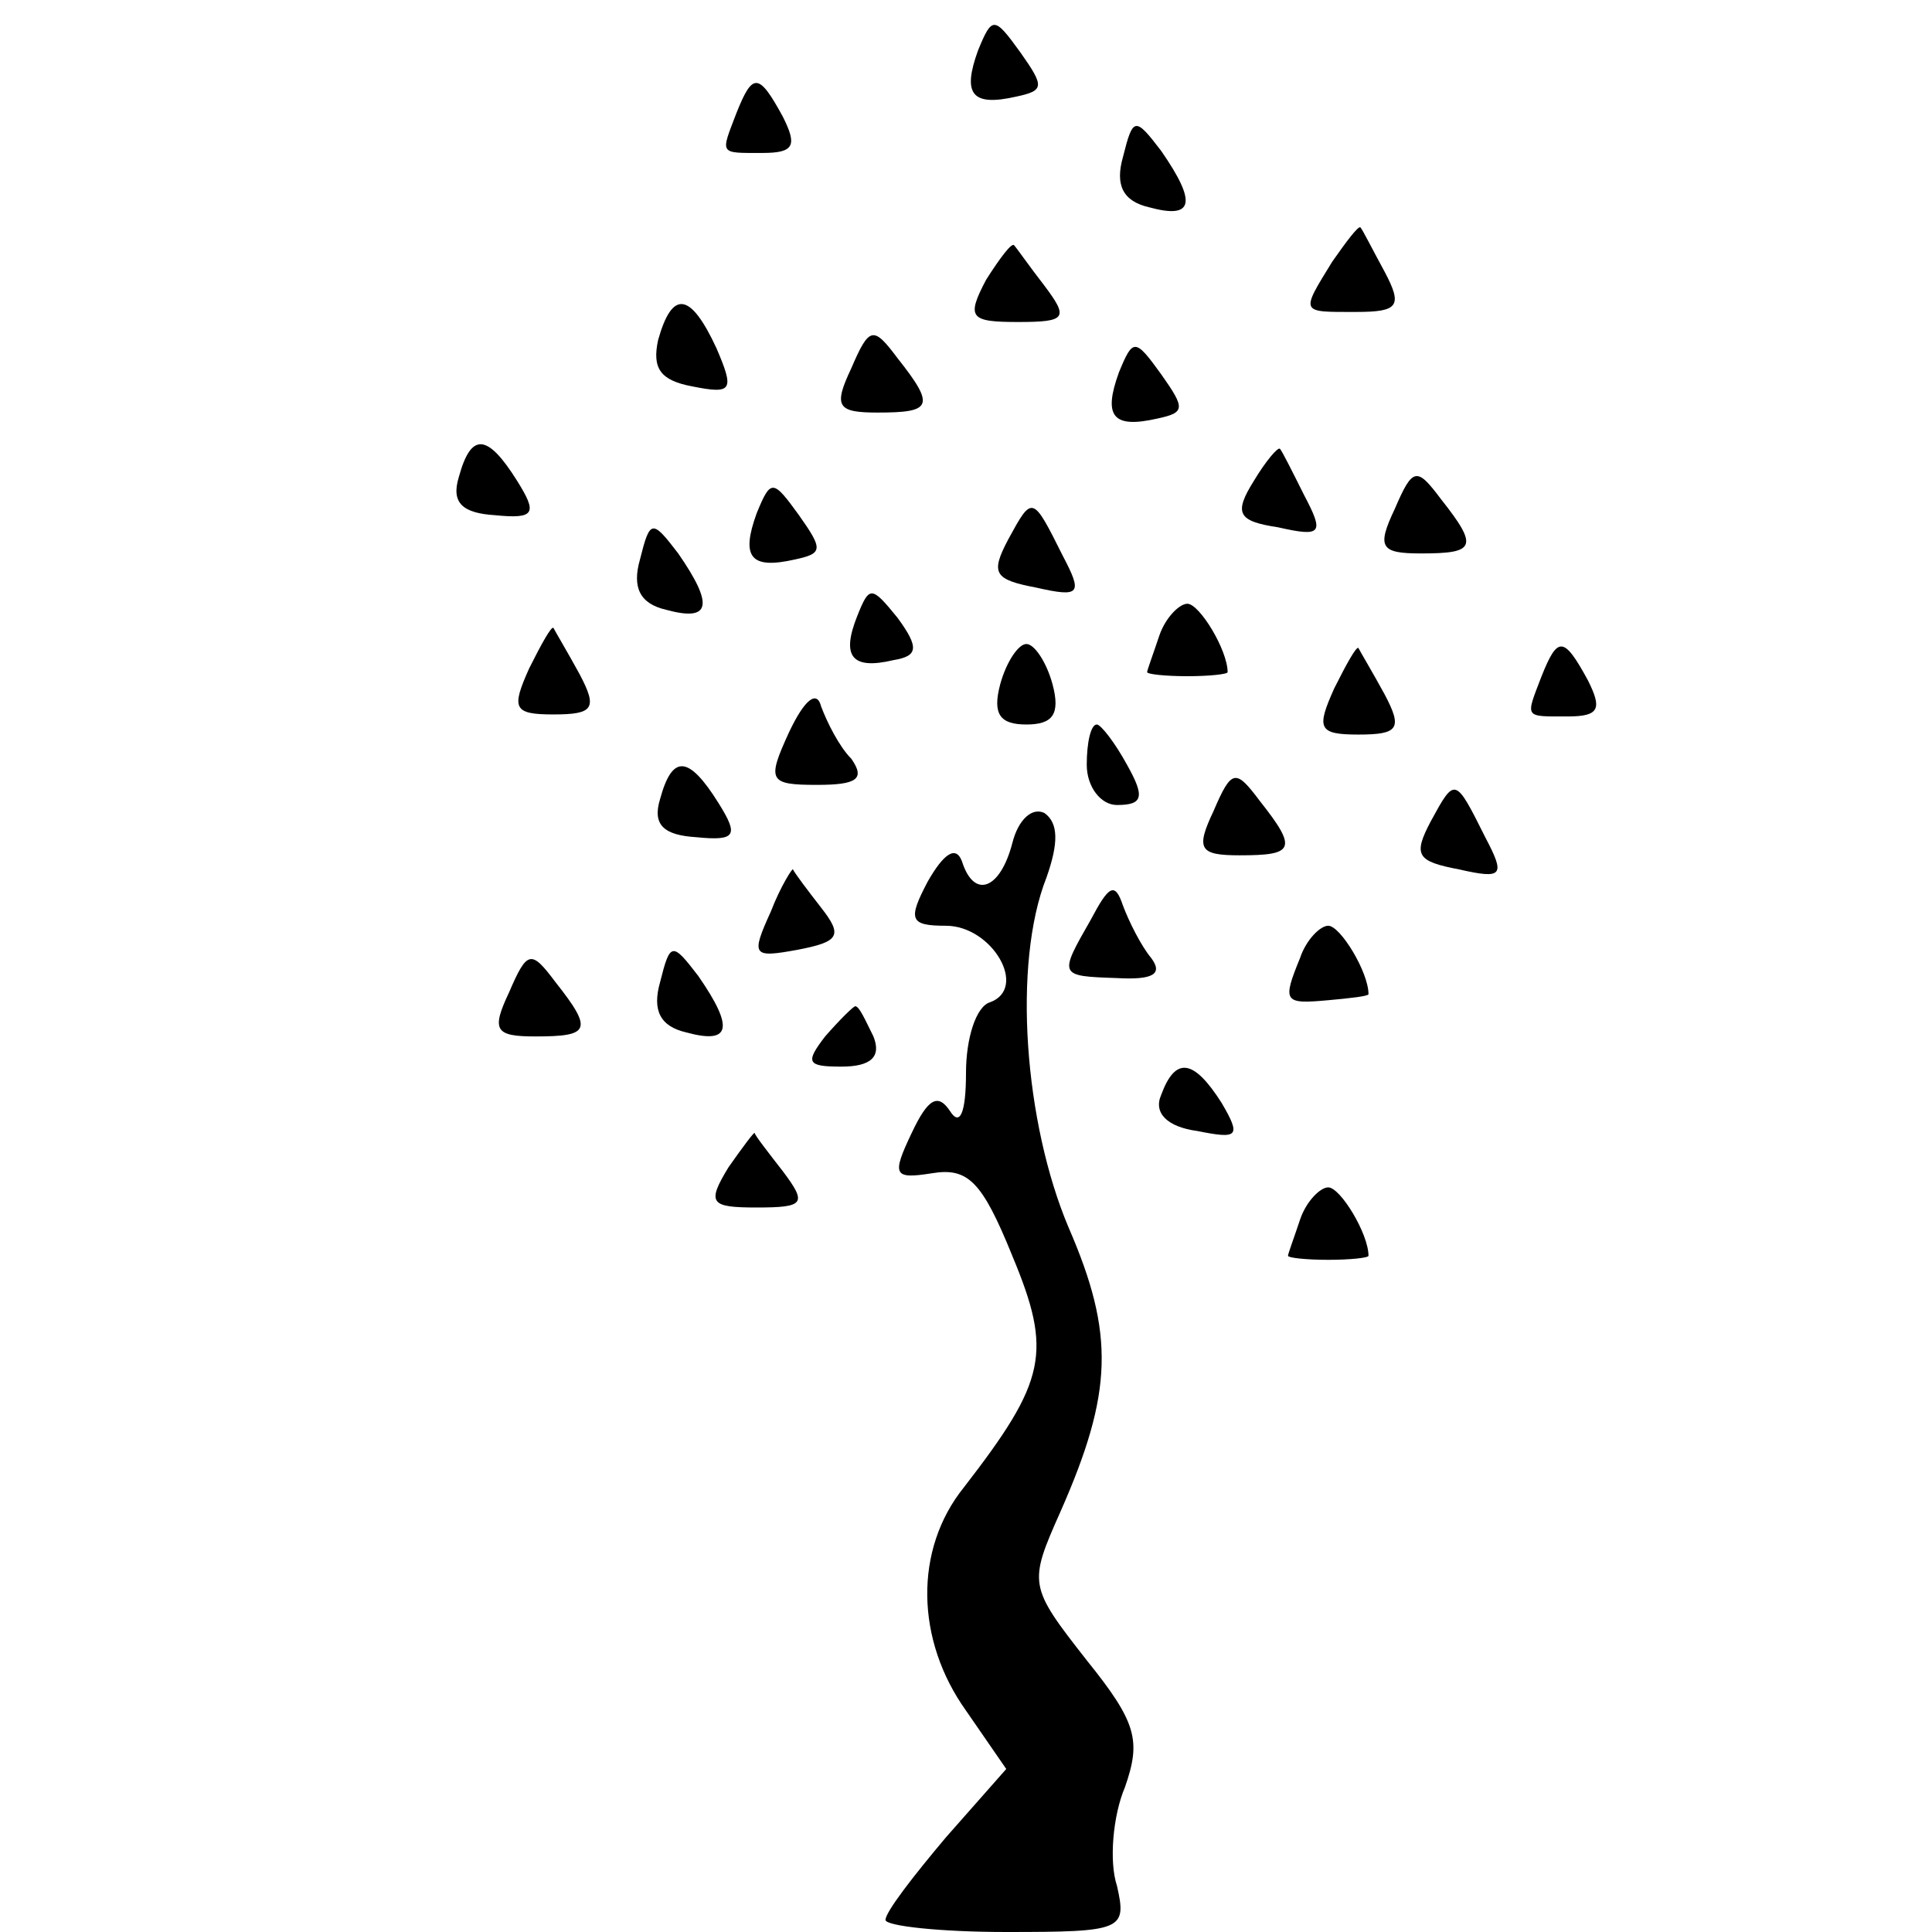 <?xml version="1.0" standalone="no"?>
<!DOCTYPE svg PUBLIC "-//W3C//DTD SVG 20010904//EN"
 "http://www.w3.org/TR/2001/REC-SVG-20010904/DTD/svg10.dtd">
<svg version="1.0" xmlns="http://www.w3.org/2000/svg"
 width="96pt" height="96pt" viewBox="0 0 96 96"
 preserveAspectRatio="xMidYMid meet">
<g transform="translate(0,96) scale(0.1,-0.1)"
fill="#000000" stroke="none">
<path d="M486 935 c-8 -22 -3 -28 19 -23 14 3 14 5 2 22 -13 18 -14 18 -21 1z"/>
<path d="M366 904 c-8 -21 -9 -20 13 -20 16 0 17 4 10 18 -12 22 -15 22 -23 2z"/>
<path d="M558 882 c-4 -14 0 -22 13 -25 22 -6 24 2 6 28 -13 17 -14 17 -19 -3z"/>
<path d="M662 830 c-16 -26 -16 -25 12 -25 21 0 23 3 14 20 -6 11 -11 21 -12
22 -1 1 -7 -7 -14 -17z"/>
<path d="M490 821 c-10 -19 -8 -21 16 -21 24 0 25 2 13 18 -7 9 -14 19 -15 20
-1 2 -7 -6 -14 -17z"/>
<path d="M327 791 c-3 -14 1 -20 17 -23 20 -4 21 -2 12 19 -13 28 -22 29 -29
4z"/>
<path d="M423 777 c-9 -19 -7 -22 13 -22 27 0 29 3 10 27 -12 16 -14 16 -23
-5z"/>
<path d="M556 775 c-8 -22 -3 -28 19 -23 14 3 14 5 2 22 -13 18 -14 18 -21 1z"/>
<path d="M228 723 c-4 -13 2 -18 18 -19 20 -2 21 1 11 17 -15 24 -23 24 -29 2z"/>
<path d="M623 721 c-10 -16 -8 -20 12 -23 22 -5 23 -3 13 16 -6 12 -11 22 -12
23 -1 1 -7 -6 -13 -16z"/>
<path d="M693 707 c-9 -19 -7 -22 13 -22 27 0 29 3 10 27 -12 16 -14 16 -23
-5z"/>
<path d="M376 705 c-8 -22 -3 -28 19 -23 14 3 14 5 2 22 -13 18 -14 18 -21 1z"/>
<path d="M501 692 c-9 -17 -7 -20 14 -24 22 -5 23 -3 13 16 -15 30 -15 30 -27
8z"/>
<path d="M318 682 c-4 -14 0 -22 13 -25 22 -6 24 2 6 28 -13 17 -14 17 -19 -3z"/>
<path d="M426 654 c-8 -20 -3 -27 18 -22 12 2 13 6 2 21 -13 16 -14 16 -20 1z"/>
<path d="M576 644 c-3 -9 -6 -17 -6 -18 0 -1 9 -2 20 -2 11 0 20 1 20 2 0 11
-14 34 -20 34 -4 0 -11 -7 -14 -16z"/>
<path d="M263 628 c-9 -20 -8 -23 12 -23 20 0 22 3 13 20 -6 11 -12 21 -13 23
-1 1 -6 -8 -12 -20z"/>
<path d="M497 620 c-4 -15 0 -20 13 -20 13 0 17 5 13 20 -3 11 -9 20 -13 20
-4 0 -10 -9 -13 -20z"/>
<path d="M663 618 c-9 -20 -8 -23 12 -23 20 0 22 3 13 20 -6 11 -12 21 -13 23
-1 1 -6 -8 -12 -20z"/>
<path d="M766 624 c-8 -21 -9 -20 13 -20 16 0 17 4 10 18 -12 22 -15 22 -23 2z"/>
<path d="M392 596 c-11 -24 -10 -26 14 -26 20 0 24 3 17 13 -6 6 -12 18 -15
26 -2 8 -8 4 -16 -13z"/>
<path d="M540 580 c0 -11 7 -20 15 -20 13 0 14 4 5 20 -6 11 -13 20 -15 20 -3
0 -5 -9 -5 -20z"/>
<path d="M328 563 c-4 -13 2 -18 18 -19 20 -2 21 1 11 17 -15 24 -23 24 -29 2z"/>
<path d="M603 557 c-9 -19 -7 -22 13 -22 27 0 29 3 10 27 -12 16 -14 16 -23
-5z"/>
<path d="M711 552 c-9 -17 -7 -20 14 -24 22 -5 23 -3 13 16 -15 30 -15 30 -27
8z"/>
<path d="M503 541 c-6 -23 -19 -28 -25 -9 -3 8 -9 4 -17 -10 -10 -19 -9 -22 9
-22 23 0 41 -31 22 -38 -7 -2 -12 -18 -12 -35 0 -20 -3 -27 -8 -19 -6 9 -11 6
-19 -11 -10 -21 -9 -23 10 -20 18 3 25 -4 40 -41 20 -48 17 -62 -24 -115 -25
-31 -24 -76 1 -111 l20 -29 -30 -34 c-16 -19 -30 -37 -30 -41 0 -3 27 -6 60
-6 58 0 60 1 55 23 -4 12 -2 35 4 49 8 23 6 32 -19 63 -29 37 -29 38 -13 74
26 59 27 88 4 141 -22 52 -28 131 -11 174 6 17 6 27 -1 32 -6 3 -13 -3 -16
-15z"/>
<path d="M383 507 c-10 -22 -9 -23 13 -19 21 4 23 7 12 21 -7 9 -13 17 -14 19
0 1 -6 -8 -11 -21z"/>
<path d="M542 503 c-16 -28 -16 -28 13 -29 18 -1 23 2 17 10 -5 6 -11 18 -14
26 -4 12 -7 10 -16 -7z"/>
<path d="M646 484 c-9 -22 -8 -23 14 -21 11 1 20 2 20 3 0 11 -14 34 -20 34
-4 0 -11 -7 -14 -16z"/>
<path d="M253 467 c-9 -19 -7 -22 13 -22 27 0 29 3 10 27 -12 16 -14 16 -23
-5z"/>
<path d="M328 472 c-4 -14 0 -22 13 -25 22 -6 24 2 6 28 -13 17 -14 17 -19 -3z"/>
<path d="M410 445 c-10 -13 -9 -15 8 -15 15 0 20 5 16 15 -4 8 -7 15 -9 15 -1
0 -8 -7 -15 -15z"/>
<path d="M577 416 c-4 -9 3 -16 18 -18 20 -4 22 -3 12 14 -14 22 -23 23 -30 4z"/>
<path d="M362 380 c-11 -18 -9 -20 14 -20 24 0 25 2 13 18 -7 9 -14 18 -14 19
0 1 -6 -7 -13 -17z"/>
<path d="M646 354 c-3 -9 -6 -17 -6 -18 0 -1 9 -2 20 -2 11 0 20 1 20 2 0 11
-14 34 -20 34 -4 0 -11 -7 -14 -16z"/>
</g>
</svg>
